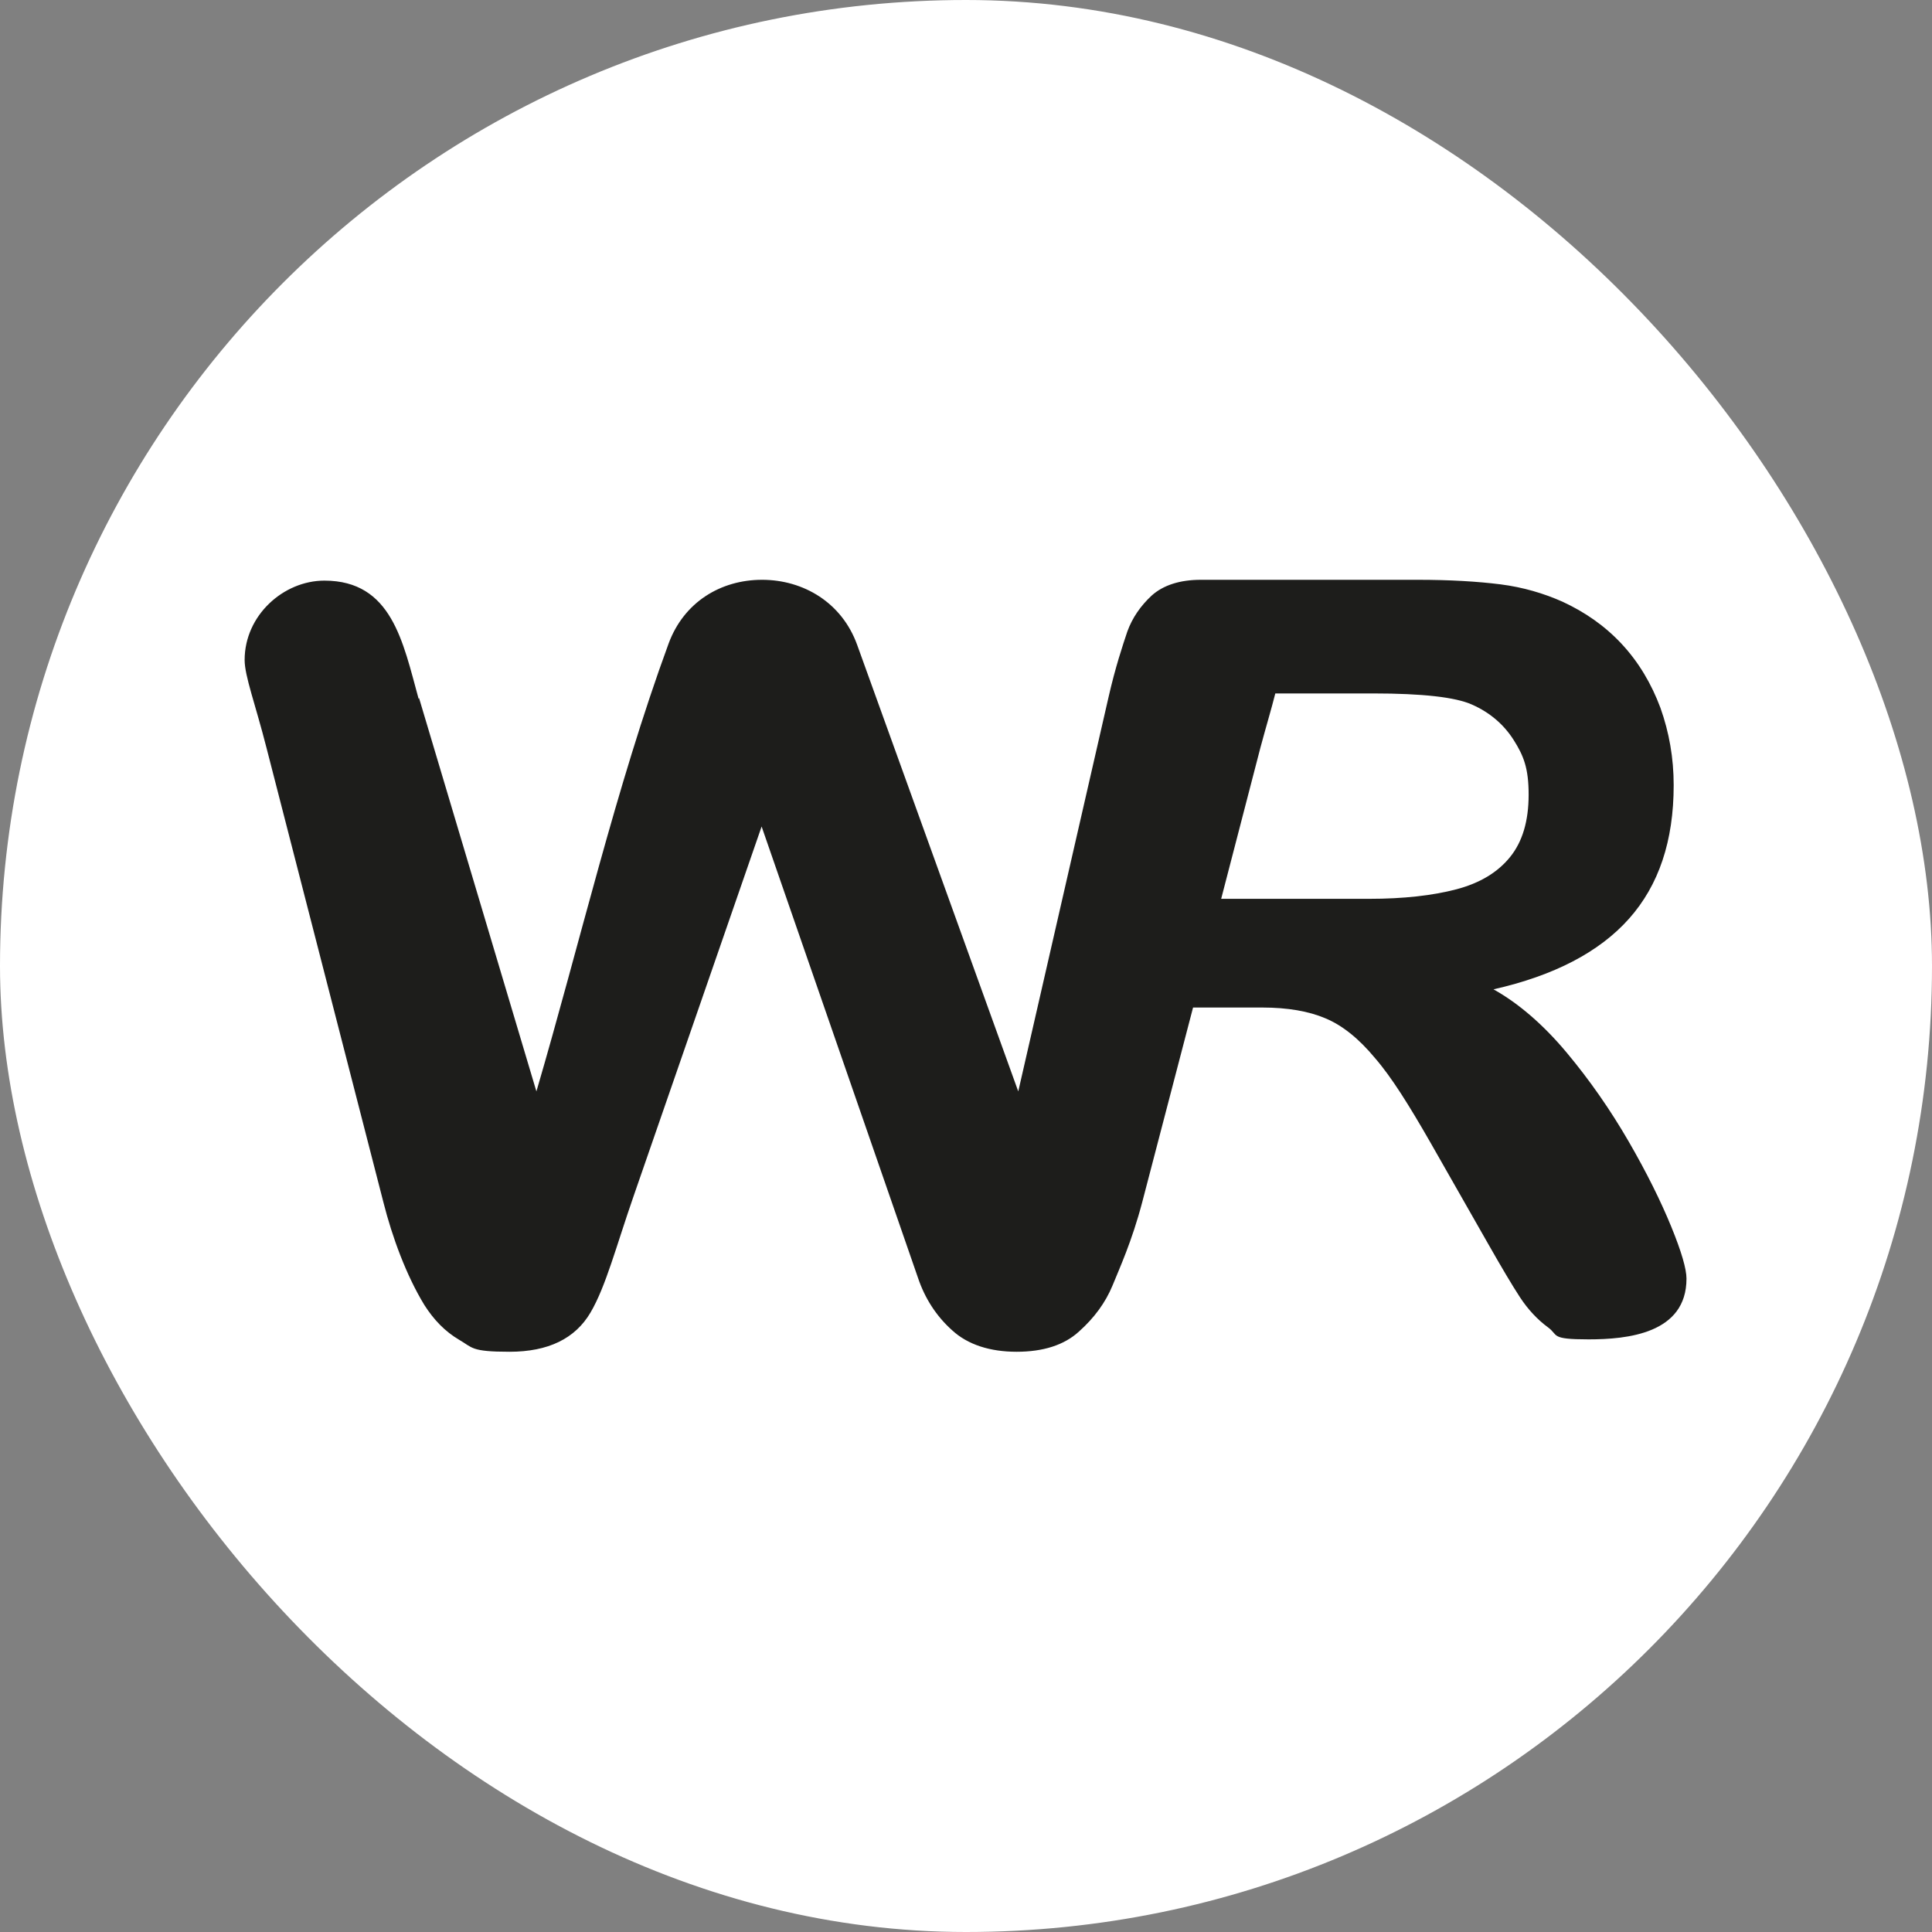 <svg xmlns="http://www.w3.org/2000/svg" version="1.1" xmlns:xlink="http://www.w3.org/1999/xlink" width="1000" height="1000"><rect width="100%" height="100%" fill="#808080" stroke="none"/><g clip-path="url(#SvgjsClipPath1071)"><rect width="1000" height="1000" fill="#ffffff"></rect><g transform="matrix(2.139,0,0,2.139,1.712,0)"><svg xmlns="http://www.w3.org/2000/svg" version="1.1" xmlns:xlink="http://www.w3.org/1999/xlink" width="465.8" height="467.4"><svg id="Laag_1" xmlns="http://www.w3.org/2000/svg" version="1.1" viewBox="0 0 465.8 467.4">
  <!-- Generator: Adobe Illustrator 30.0.0, SVG Export Plug-In . SVG Version: 2.1.1 Build 123)  -->
  <defs>
    <style>
      .st0 {
        fill: #1d1d1b;
      }
    </style>
  <clipPath id="SvgjsClipPath1071"><rect width="1000" height="1000" x="0" y="0" rx="500" ry="500"></rect></clipPath></defs>
  <path class="st0" d="M307.8,167.8c-.9,3.6-2.2,7.9-3.6,13.1l-9.5,36.6h35.8c8.3,0,15.4-.8,21.1-2.3,5.7-1.5,10-4.1,13-7.8,3-3.7,4.5-8.7,4.5-15.1s-1.2-9.4-3.6-13.2c-2.4-3.8-5.8-6.7-10.1-8.6-4-1.8-12-2.7-23.9-2.7h-23.6ZM100.6,168.9l28.4,95.2c10.5-35.8,19.2-73.5,32-108.4,3.7-10,12.6-15.4,22.6-15.4s19.3,5.5,23,15.7l39,108.1,21.8-95.2c1.7-7.5,3.5-12.8,4.6-16.1,1.2-3.3,3.2-6.2,5.9-8.7,2.8-2.5,6.8-3.8,11.9-3.8s.8,0,1.2,0c.6,0,1.2,0,1.8,0h49.5c7.8,0,14.4.4,20,1.1,5.5.7,10.5,2.2,15,4.2,5.4,2.5,10.2,5.8,14.3,10.2,4.1,4.4,7.2,9.6,9.4,15.5,2.1,5.9,3.2,12.1,3.2,18.7,0,13.5-3.6,24.2-10.8,32.3-7.2,8.1-18.2,13.8-32.8,17.1,6.1,3.4,12.1,8.6,17.7,15.3,5.6,6.7,10.6,13.9,15,21.5,4.4,7.6,7.8,14.5,10.3,20.6,2.5,6.1,3.7,10.3,3.7,12.6,0,13.3-14.3,14.7-23.7,14.7s-7.2-1-9.8-2.9c-2.6-1.9-4.9-4.4-6.8-7.3-1.9-2.9-4.5-7.3-7.8-13.1l-13.9-24.4c-5.1-8.9-9.4-15.8-13.4-20.4-3.9-4.7-7.9-7.9-12-9.6-4-1.7-9.1-2.6-15.3-2.6h-16.7l-12.3,47.1c-2.5,9.5-5.5,16-7.2,20.2-1.7,4.1-4.4,7.8-8.1,11.1-3.6,3.3-8.7,4.9-15.1,4.9s-11.8-1.7-15.6-5.2c-3.8-3.4-6.6-7.7-8.3-12.8l-37.8-109.1-31,89.5c-4.2,12.1-6.7,21.8-10.4,28.1-3.7,6.3-10.2,9.5-19.6,9.5s-8.9-1-12.2-2.9c-3.4-2-6.1-4.8-8.4-8.4-4.4-7.2-7.8-16.5-9.9-24.8l-28.3-110c-2.7-10.6-5.3-17.4-5.3-21.3,0-10.8,9.4-19.2,19.3-19.2,16.3,0,19,14.8,22.8,28.6Z"></path>
</svg></svg></g></g></svg>